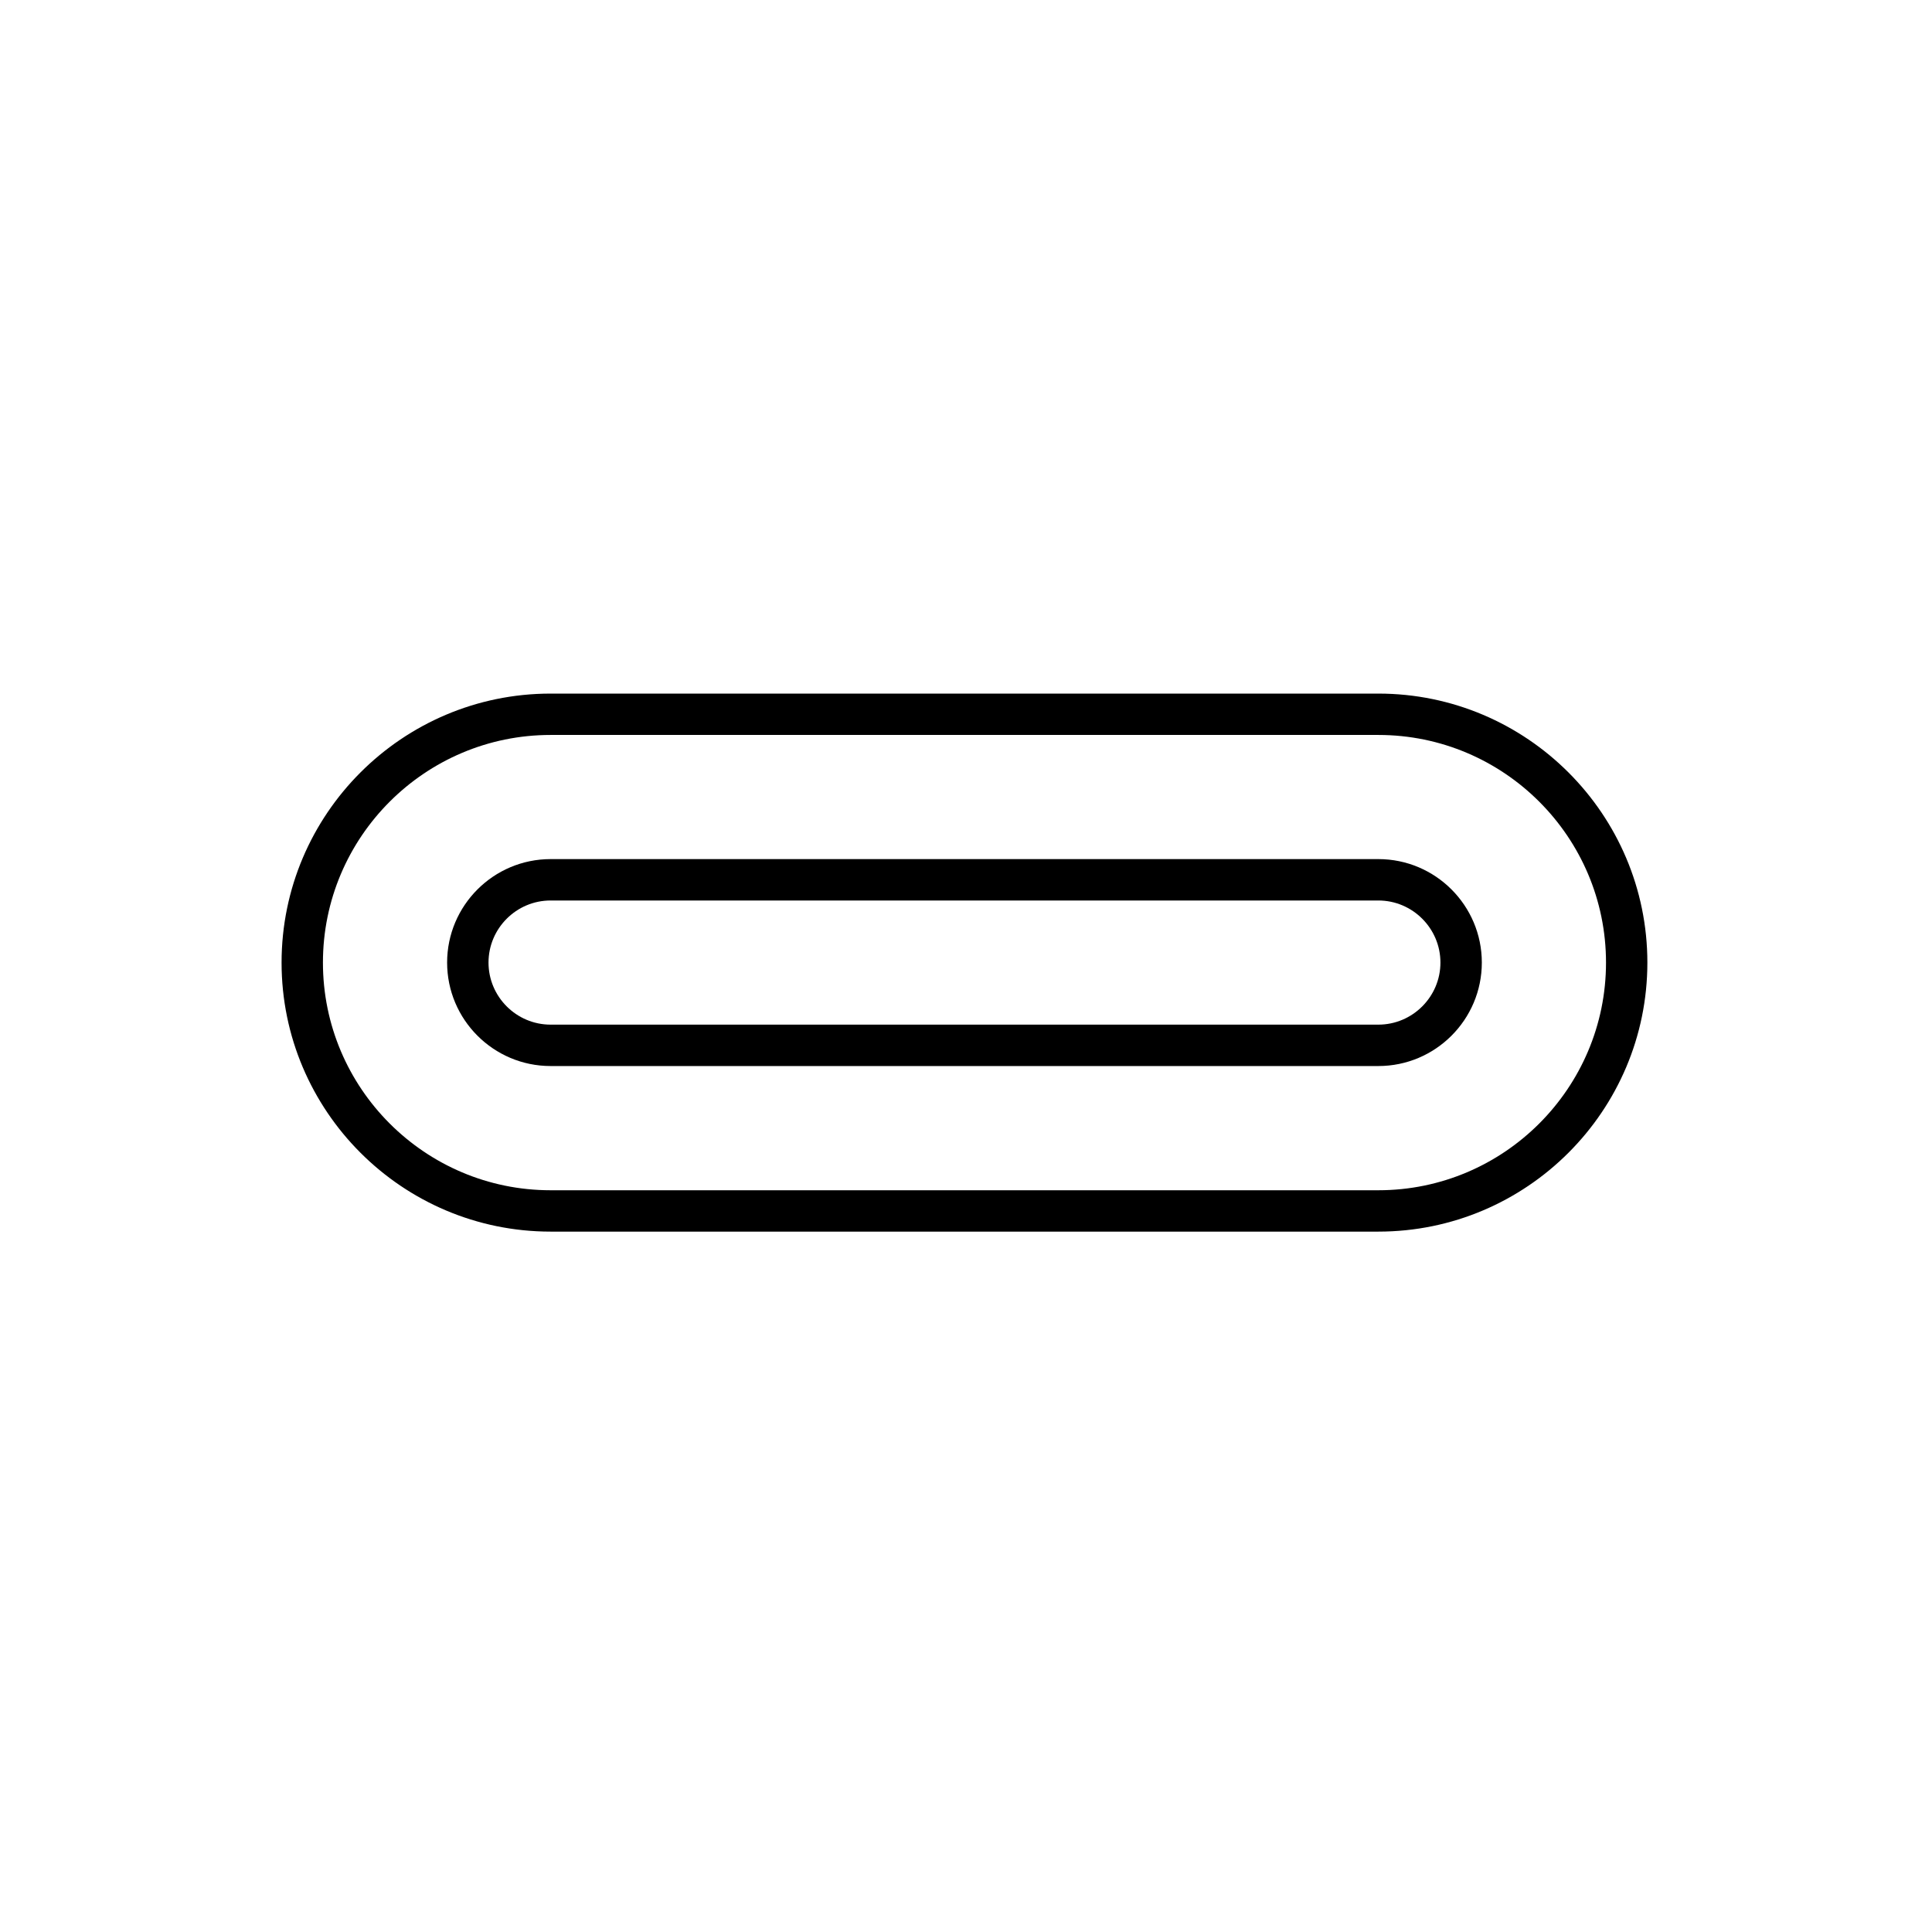 <?xml version="1.0" encoding="UTF-8"?>
<svg id="Layout" xmlns="http://www.w3.org/2000/svg" viewBox="0 0 512 512">
  <path d="m365.28,326.39h-219.37c-39.31,0-71.29-31.98-71.29-71.29s31.98-71.29,71.29-71.29h219.37c39.31,0,71.29,31.98,71.29,71.29s-31.98,71.29-71.29,71.29Zm-219.37-131.62c-33.27,0-60.33,27.06-60.33,60.33s27.06,60.33,60.33,60.33h219.37c33.27,0,60.33-27.06,60.33-60.33s-27.06-60.33-60.33-60.33h-219.37Z"/>
  <path d="m365.28,282.51h-219.37c-15.12,0-27.42-12.3-27.42-27.42s12.3-27.42,27.42-27.42h219.37c15.12,0,27.42,12.3,27.42,27.42s-12.3,27.42-27.42,27.42Zm-219.37-43.87c-9.06,0-16.45,7.39-16.45,16.45s7.39,16.45,16.45,16.45h219.37c9.06,0,16.45-7.39,16.45-16.45s-7.39-16.45-16.45-16.45h-219.37Z"/>
</svg>